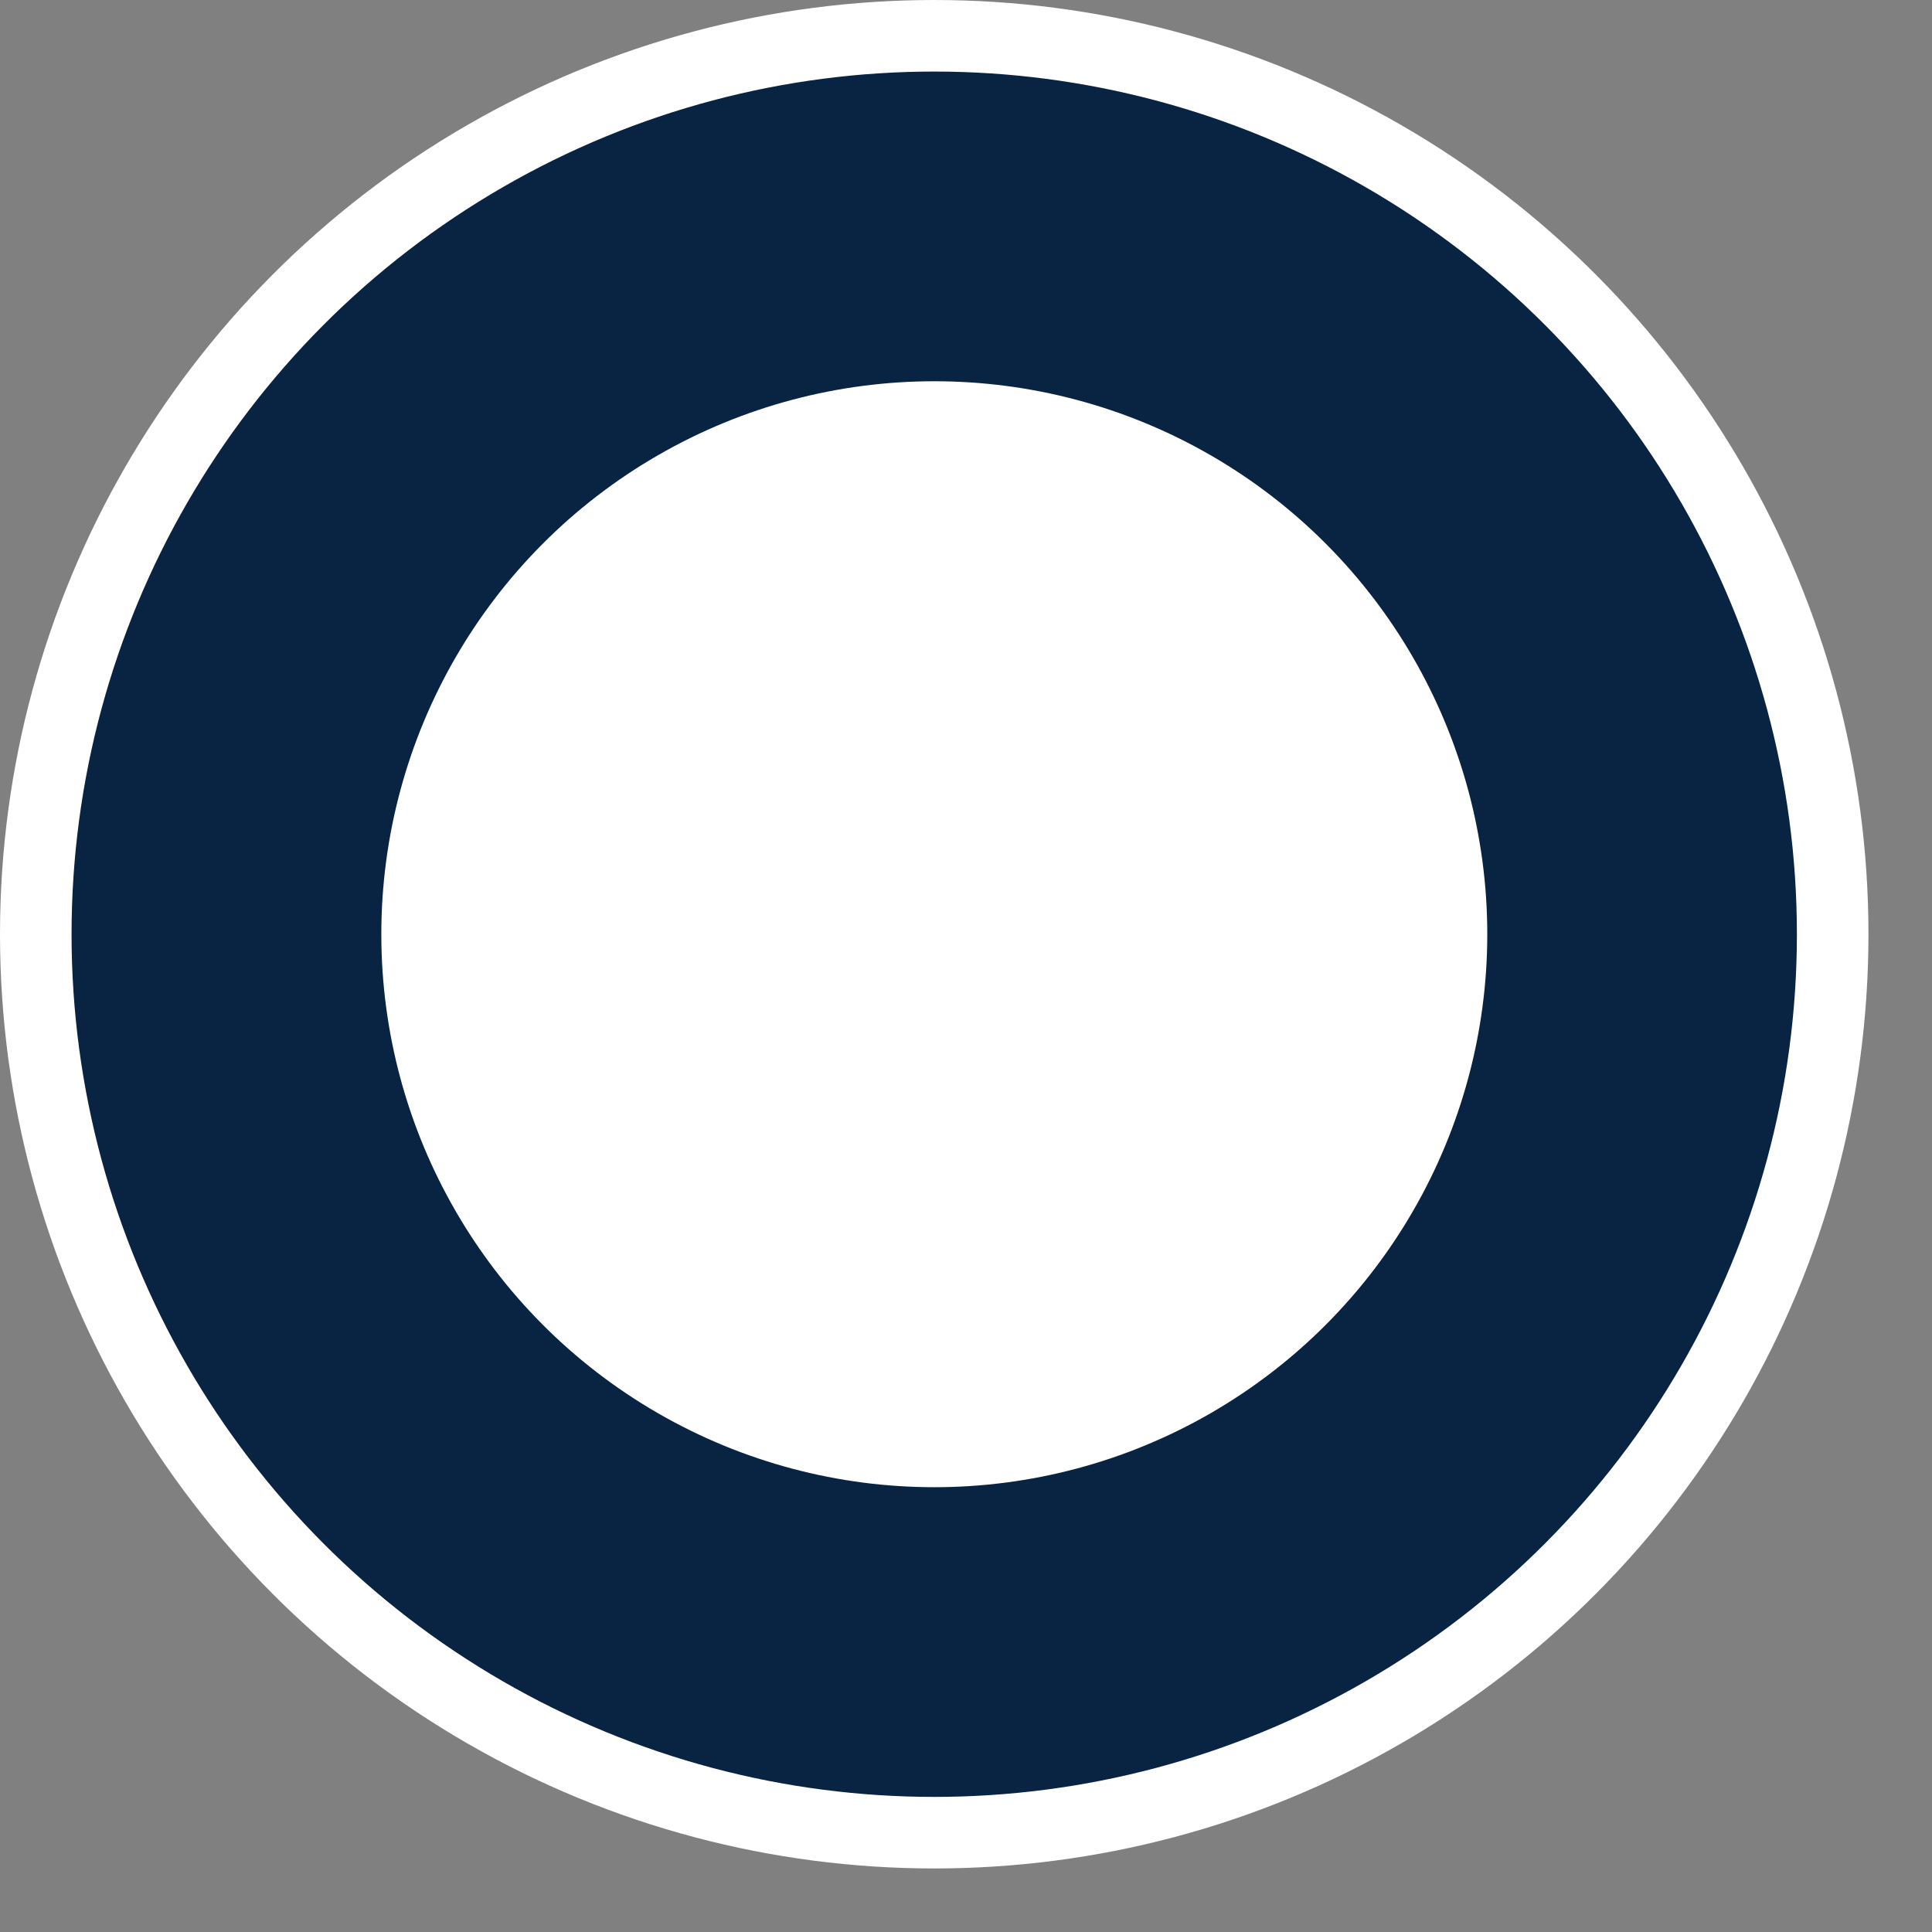 <svg width="27" height="27" viewBox="0 0 27 27" fill="none" xmlns="http://www.w3.org/2000/svg">
<rect x="0" y="0" width="27" height="27" fill="#808080" stroke="none"/>
<circle cx="13.056" cy="13.056" r="12.556" fill="#092342" stroke="white"/>
<circle cx="13.057" cy="13.056" r="7.728" fill="white"/>
</svg>
